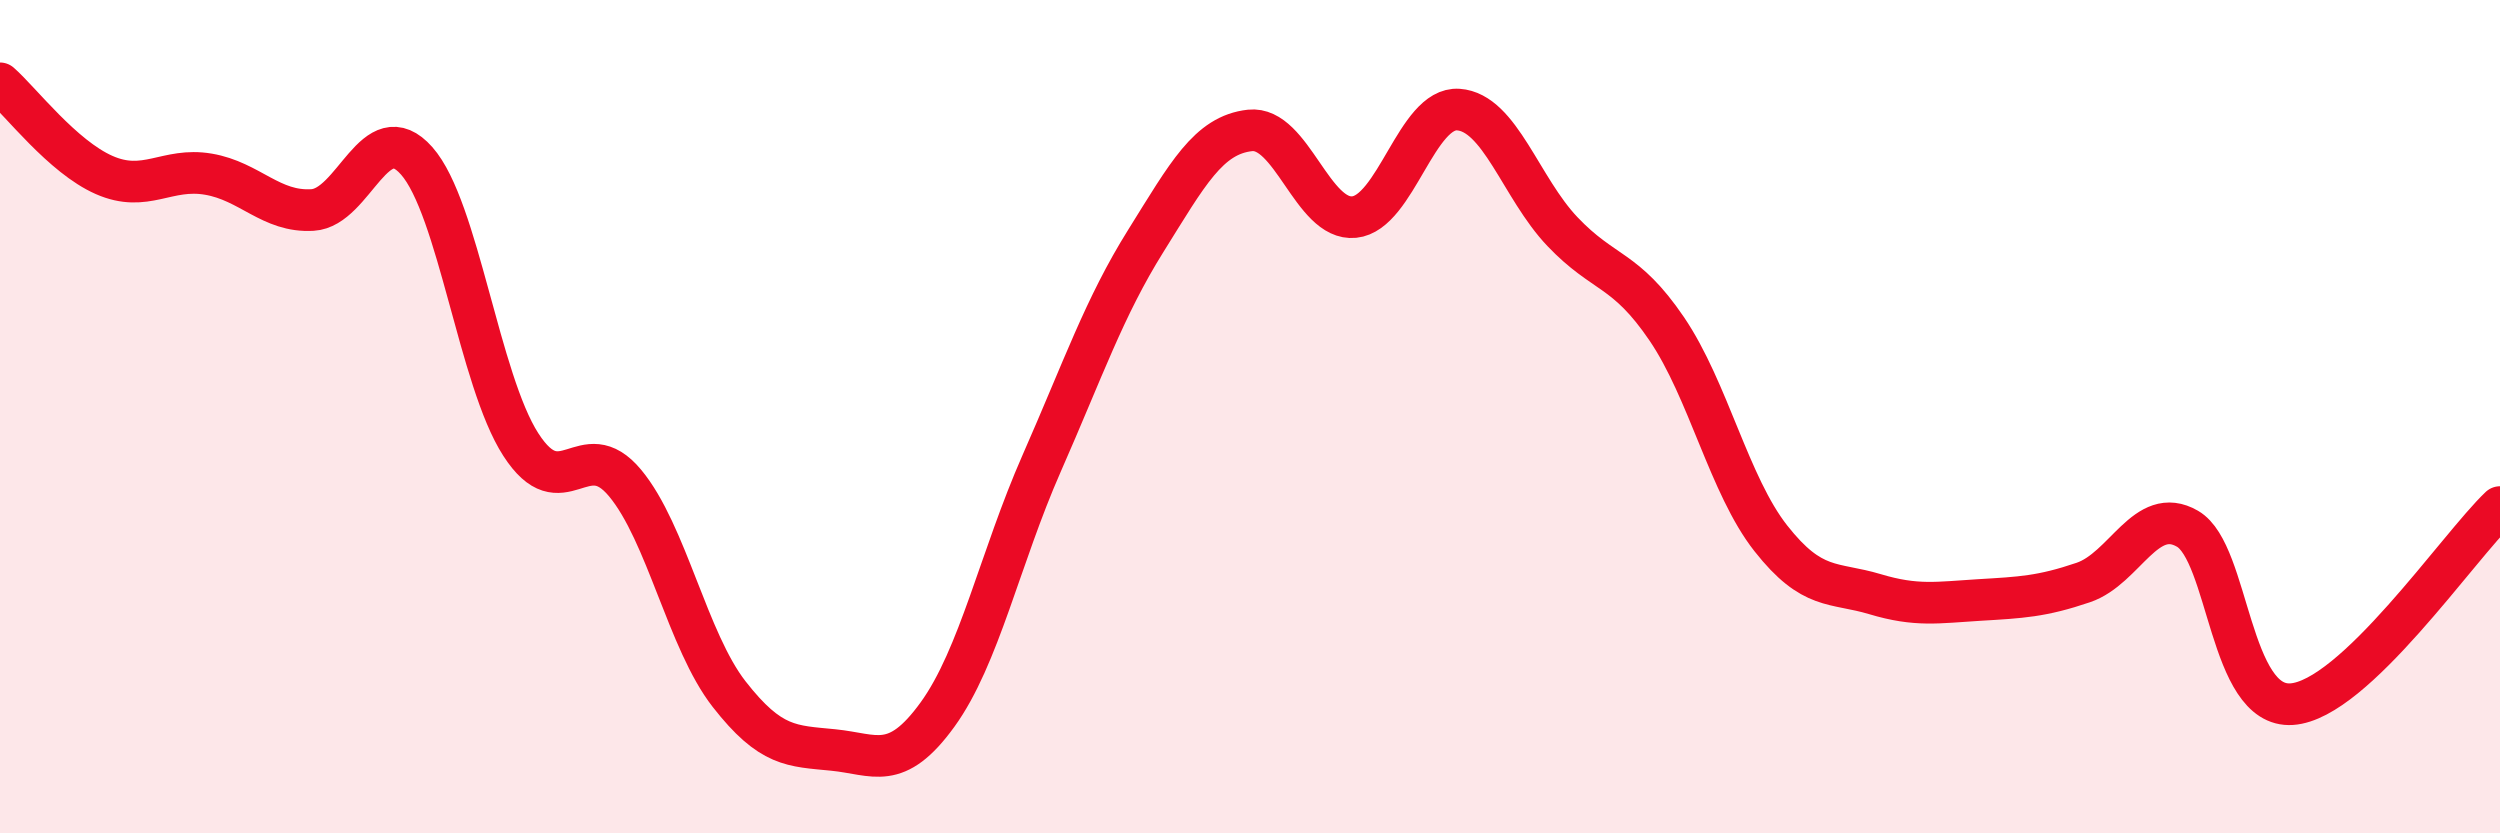 
    <svg width="60" height="20" viewBox="0 0 60 20" xmlns="http://www.w3.org/2000/svg">
      <path
        d="M 0,2 C 0.5,2.44 1.5,3.76 2.5,4.2 C 3.5,4.64 4,4.01 5,4.18 C 6,4.35 6.5,5.1 7.5,5.04 C 8.5,4.98 9,2.73 10,3.86 C 11,4.99 11.5,9.12 12.5,10.67 C 13.5,12.22 14,10.39 15,11.59 C 16,12.79 16.5,15.38 17.5,16.66 C 18.5,17.94 19,17.9 20,18 C 21,18.1 21.5,18.53 22.5,17.15 C 23.5,15.77 24,13.39 25,11.12 C 26,8.85 26.5,7.38 27.5,5.78 C 28.5,4.18 29,3.24 30,3.13 C 31,3.02 31.5,5.31 32.5,5.21 C 33.5,5.11 34,2.56 35,2.63 C 36,2.7 36.5,4.51 37.5,5.56 C 38.5,6.61 39,6.42 40,7.89 C 41,9.36 41.5,11.65 42.5,12.92 C 43.5,14.19 44,13.96 45,14.26 C 46,14.56 46.5,14.46 47.5,14.4 C 48.5,14.34 49,14.32 50,13.98 C 51,13.64 51.5,12.11 52.5,12.69 C 53.5,13.27 53.5,17 55,16.9 C 56.5,16.8 59,13.12 60,12.17L60 20L0 20Z"
        fill="#EB0A25"
        opacity="0.1"
        stroke-linecap="round"
        stroke-linejoin="round"
      />
      <path
        d="M 0,2 C 0.5,2.44 1.5,3.76 2.5,4.2 C 3.5,4.64 4,4.01 5,4.18 C 6,4.35 6.5,5.1 7.5,5.04 C 8.5,4.98 9,2.73 10,3.86 C 11,4.99 11.5,9.12 12.5,10.67 C 13.5,12.22 14,10.39 15,11.59 C 16,12.79 16.5,15.38 17.5,16.66 C 18.5,17.94 19,17.9 20,18 C 21,18.1 21.5,18.53 22.5,17.15 C 23.5,15.77 24,13.39 25,11.12 C 26,8.85 26.5,7.38 27.5,5.78 C 28.5,4.18 29,3.24 30,3.13 C 31,3.02 31.5,5.31 32.5,5.21 C 33.5,5.11 34,2.56 35,2.63 C 36,2.7 36.5,4.51 37.5,5.56 C 38.5,6.61 39,6.42 40,7.89 C 41,9.36 41.5,11.65 42.5,12.92 C 43.5,14.19 44,13.96 45,14.26 C 46,14.56 46.5,14.46 47.5,14.4 C 48.5,14.34 49,14.32 50,13.98 C 51,13.64 51.5,12.11 52.5,12.69 C 53.5,13.27 53.5,17 55,16.9 C 56.5,16.8 59,13.12 60,12.17"
        stroke="#EB0A25"
        stroke-width="1"
        fill="none"
        stroke-linecap="round"
        stroke-linejoin="round"
      />
    </svg>
  